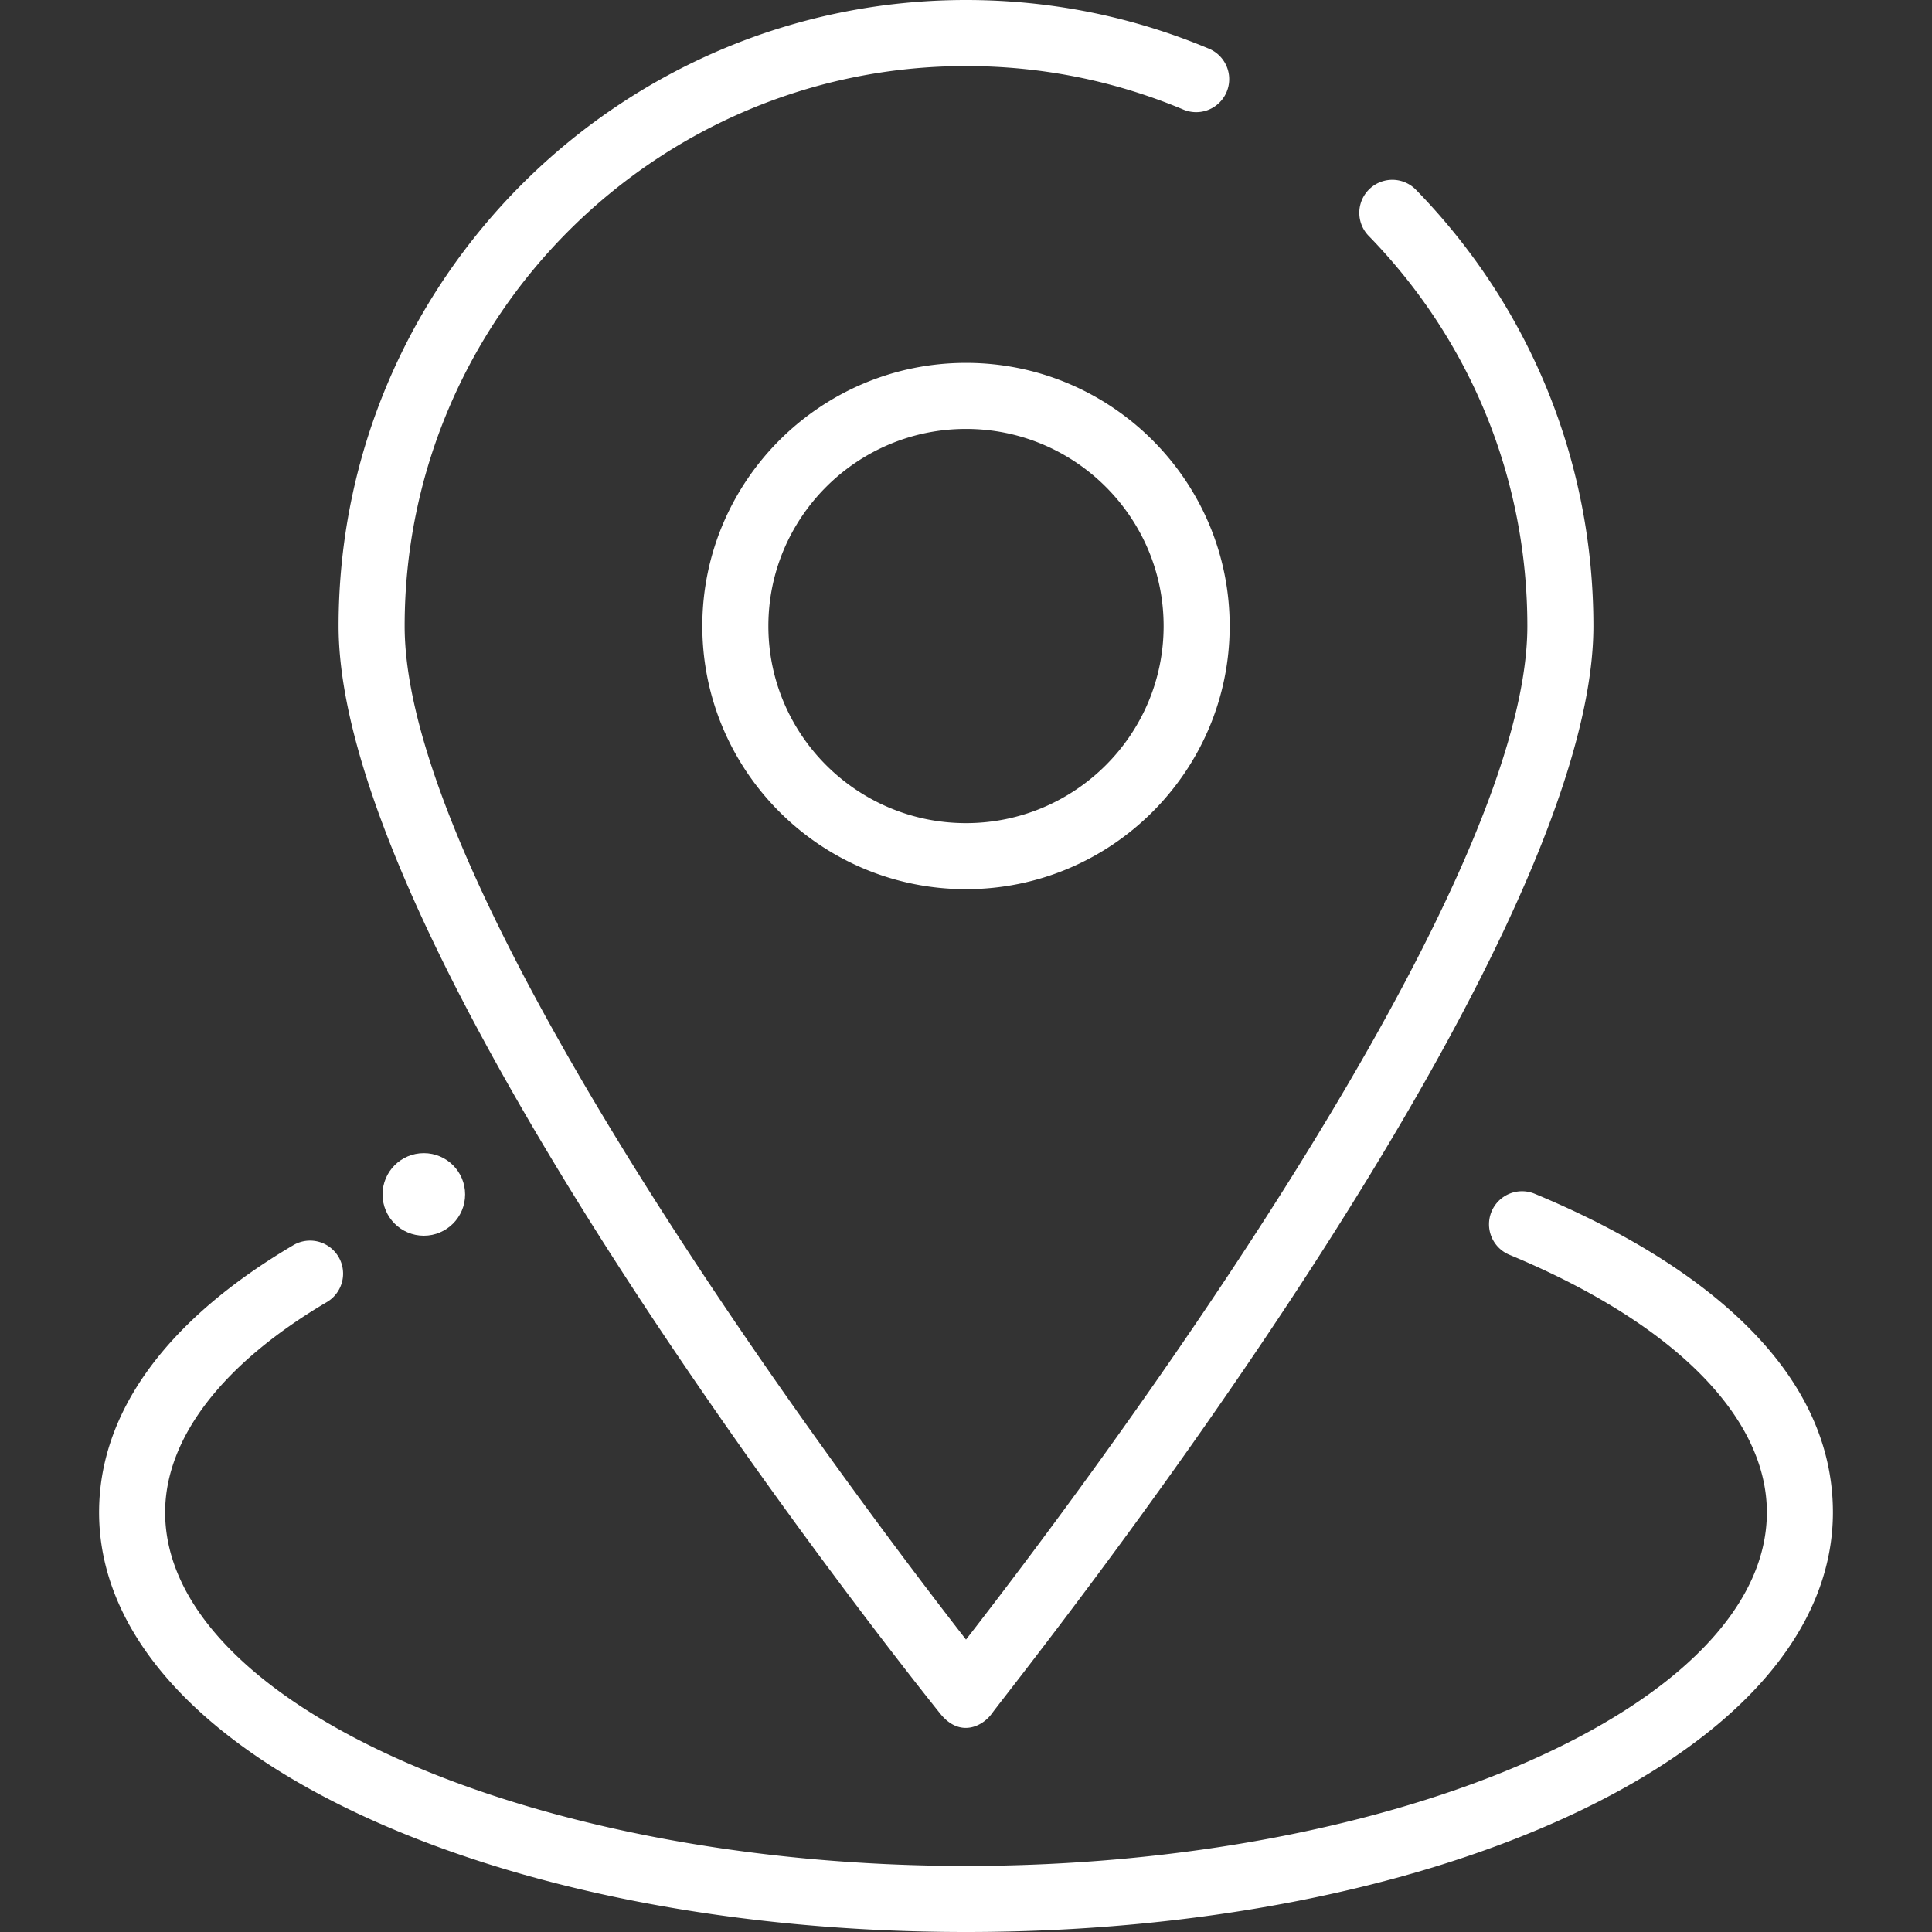 <svg xmlns="http://www.w3.org/2000/svg" version="1.1" xmlns:xlink="http://www.w3.org/1999/xlink" width="512" height="512" x="0" y="0" viewBox="0 0 468 468" style="enable-background:new 0 0 512 512" xml:space="preserve" class=""><rect x="0" y="0" width="468" height="468" fill="#333333" stroke="none"/><g><path d="M227.765 415.12c-5.958-7.398-145.744-182.254-145.744-263.472C82.021 68.029 150.199 0 234 0c20.445 0 40.288 3.985 58.977 11.844a8.001 8.001 0 0 1-6.202 14.749C270.06 19.564 252.304 16 234 16 159.021 16 98.021 76.852 98.021 151.648c0 66.393 108.533 210.212 135.979 245.516 27.446-35.304 135.979-179.124 135.979-245.516 0-35.493-13.65-69.058-38.438-94.511a8 8 0 1 1 11.463-11.163c27.713 28.458 42.975 65.987 42.975 105.674 0 81.218-140.172 255.779-145.744 263.472-2.235 3.086-7.735 5.88-12.47 0z" fill="#ffffff" opacity="1" data-original="#000000"></path><path d="M234 215.393c-35.219 0-63.873-28.596-63.873-63.744S198.781 87.904 234 87.904s63.872 28.596 63.872 63.744-28.653 63.745-63.872 63.745zm0-111.489c-26.397 0-47.873 21.418-47.873 47.744s21.476 47.744 47.873 47.744c26.396 0 47.872-21.418 47.872-47.744S260.396 103.904 234 103.904zM234 468c-55.094 0-107.016-10.005-146.201-28.172C46.658 420.754 24 394.658 24 366.349c0-24.191 16.269-46.571 47.047-64.719a8 8 0 0 1 8.127 13.783C53.912 330.307 40 348.397 40 366.349 40 412.776 128.841 452 234 452s194-39.224 194-85.651c0-23.202-22.735-45.945-62.376-62.398a8 8 0 0 1-4.322-10.456 7.998 7.998 0 0 1 10.455-4.322C403.601 302.39 444 327.18 444 366.349c0 28.31-22.658 54.405-63.8 73.479C341.016 457.995 289.094 468 234 468z" fill="#ffffff" opacity="1" data-original="#000000"></path><circle cx="102.667" cy="289.333" r="10" fill="#ffffff" opacity="1" data-original="#000000"></circle></g></svg>